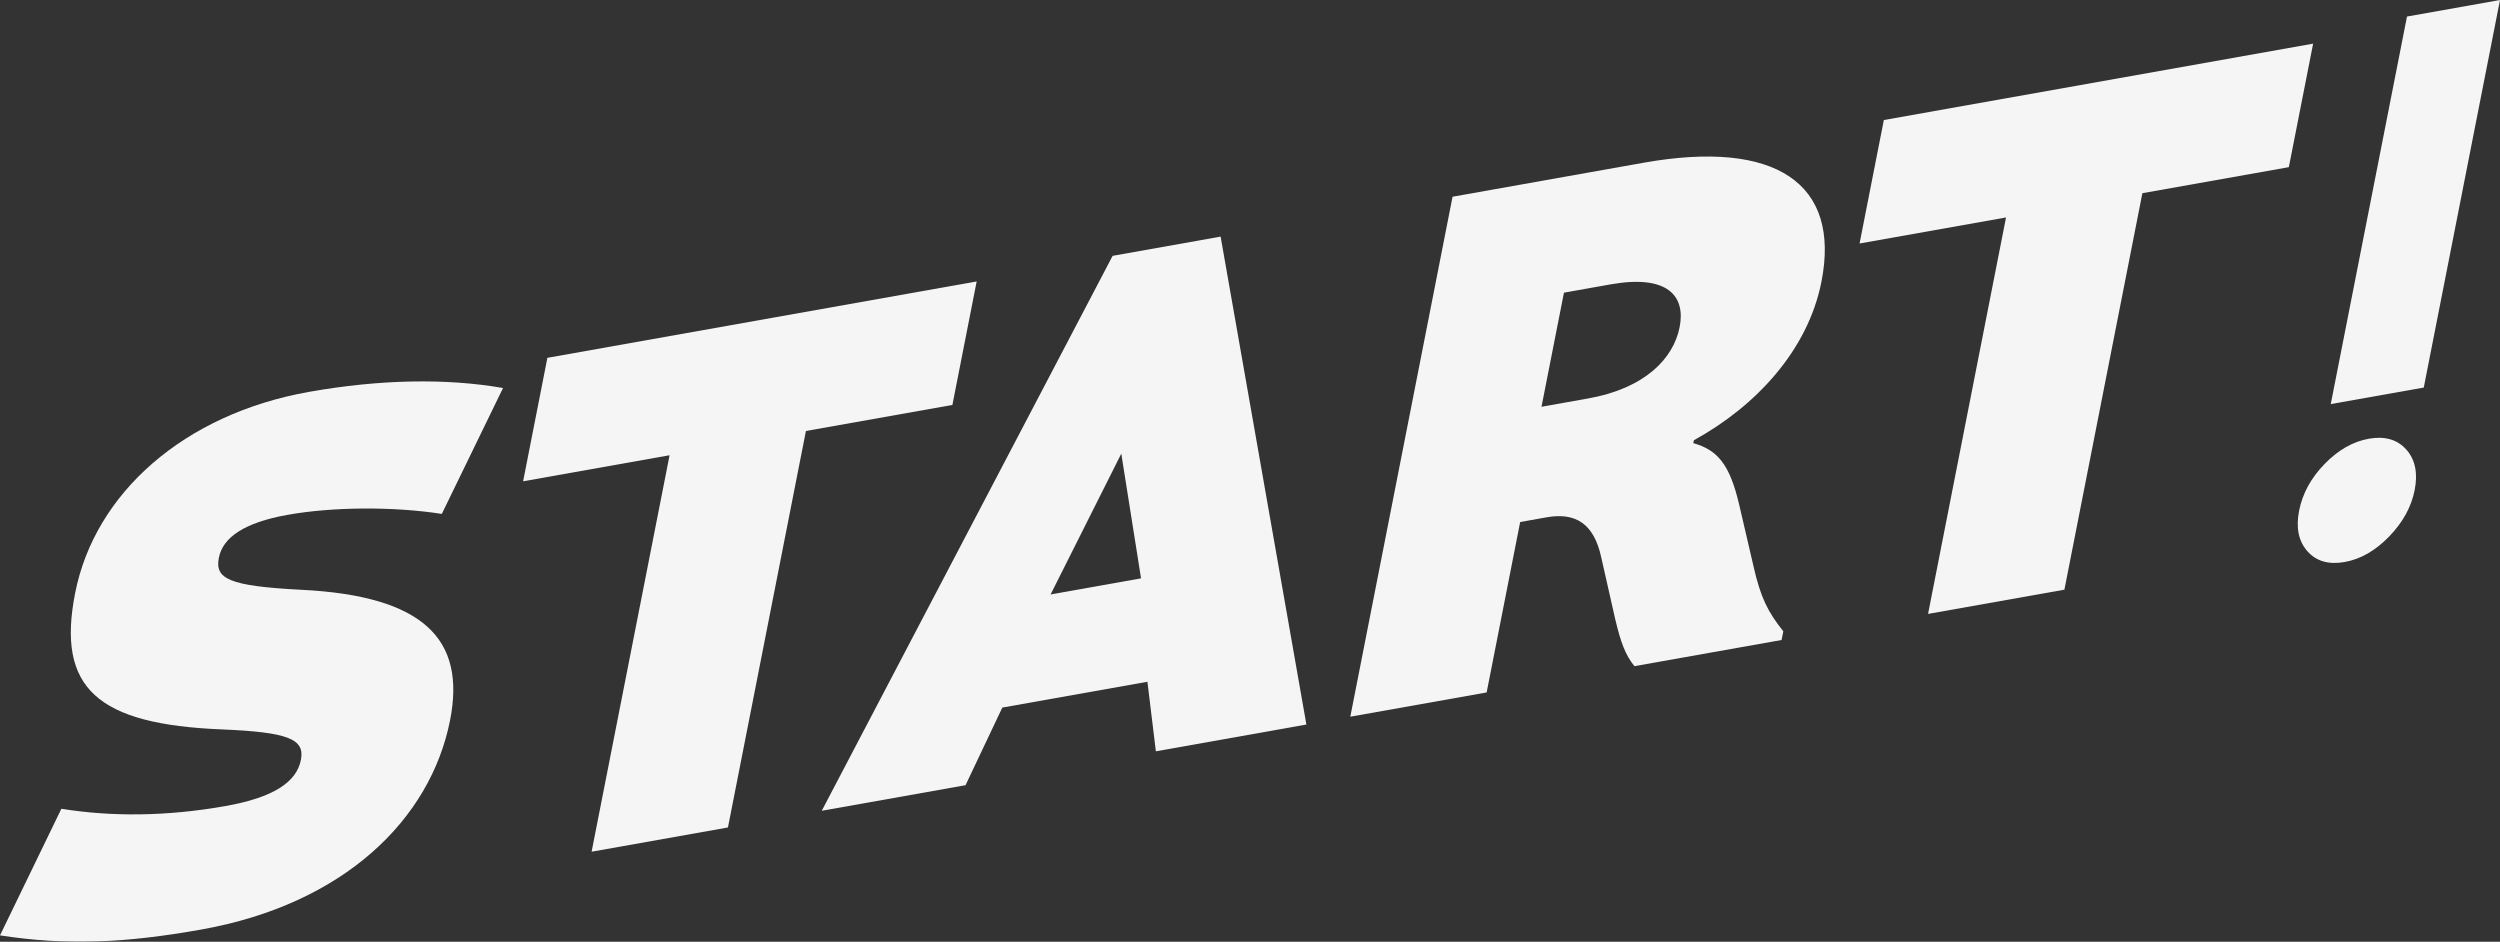 <?xml version="1.0" encoding="UTF-8"?>
<svg id="_レイヤー_2" data-name="レイヤー 2" xmlns="http://www.w3.org/2000/svg" viewBox="0 0 846.42 318.83">
  <rect x="0" y="0" width="846.42" height="318.83" fill="#333333" stroke="none"/>
  <defs>
    <style>
      .cls-1 {
        opacity: .95;
      }

      .cls-2 {
        fill: #fff;
        stroke-width: 0px;
      }
    </style>
  </defs>
  <g id="_レイヤー_1-2" data-name="レイヤー 1">
    <g class="cls-1">
      <g>
        <path class="cls-2" d="M170.31,131.37l-20.73,42.62c-16.26-2.53-36.79-2.42-52.11.3-14.85,2.64-22.02,7.69-23.37,14.54-1.39,7.09,3.19,9.58,27.86,10.85,41.5,2.06,55.81,16.73,50.43,44.12-6.64,33.74-36.08,62.34-84.3,70.92-25.59,4.55-45.4,5.48-68.09,1.97l20.78-42.87c16.67,2.7,35.42,2.66,55.53-.91,16.23-2.89,24.08-8.06,25.57-15.64,1.39-7.09-4.33-9.38-26.86-10.32-42-1.73-55.93-13.88-49.58-46.15,6.68-33.99,37.06-60.63,79.11-68.11,23.77-4.23,46.36-4.71,65.76-1.32Z"/>
        <path class="cls-2" d="M177.11,162.96l8.22-41.81,145.34-25.86-8.22,41.81-49.59,8.82-26.4,134.23-46.16,8.21,26.4-134.23-49.59,8.82Z"/>
        <path class="cls-2" d="M388.48,230.82l-49.13,8.74-12.45,26.28-48.68,8.66,98.48-187.88,36.56-6.51,29.04,165.19-50.96,9.07-2.86-23.56ZM379.63,153.59l-23.93,47.67,30.62-5.45-6.69-42.22Z"/>
        <path class="cls-2" d="M603.77,213.75l-.58,2.93-49.82,8.86c-3.02-3.71-4.62-7.91-6.54-16.06l-4.72-20.87c-2.44-11.13-8.47-15.25-18.52-13.46l-8.91,1.59-11.35,57.7-46.16,8.21,34.62-176.04,64.67-11.51c44.79-7.97,66.77,7,60.23,40.25-4.57,23.23-22.19,42.17-43.2,53.7l-.19.98c8.14,2.33,12.29,7.02,15.53,20.83l4.9,21.07c2.36,10.43,4.91,15.41,10.05,21.81ZM537.68,134.91c19.42-3.46,28.93-13.64,30.99-24.15,2.07-10.51-3.97-17.93-23.4-14.48l-15.77,2.81-7.6,38.63,15.77-2.81Z"/>
        <path class="cls-2" d="M629.59,82.45l8.22-41.81,145.34-25.86-8.22,41.81-49.59,8.82-26.4,134.23-46.16,8.21,26.4-134.23-49.59,8.82Z"/>
        <path class="cls-2" d="M802.01,148.54c5.4-.96,9.62.25,12.66,3.64,3.04,3.39,3.99,7.97,2.86,13.74-1.12,5.7-4.01,10.94-8.65,15.73s-9.67,7.67-15.07,8.63c-5.4.96-9.6-.26-12.6-3.65-3-3.39-3.94-7.98-2.8-13.75,1.14-5.78,4-11.04,8.61-15.78,4.6-4.74,9.6-7.6,15-8.56ZM814.93,5.6l31.49-5.6-25.81,131.21-31.49,5.6,25.81-131.21Z"/>
      </g>
    </g>
  </g>
</svg>